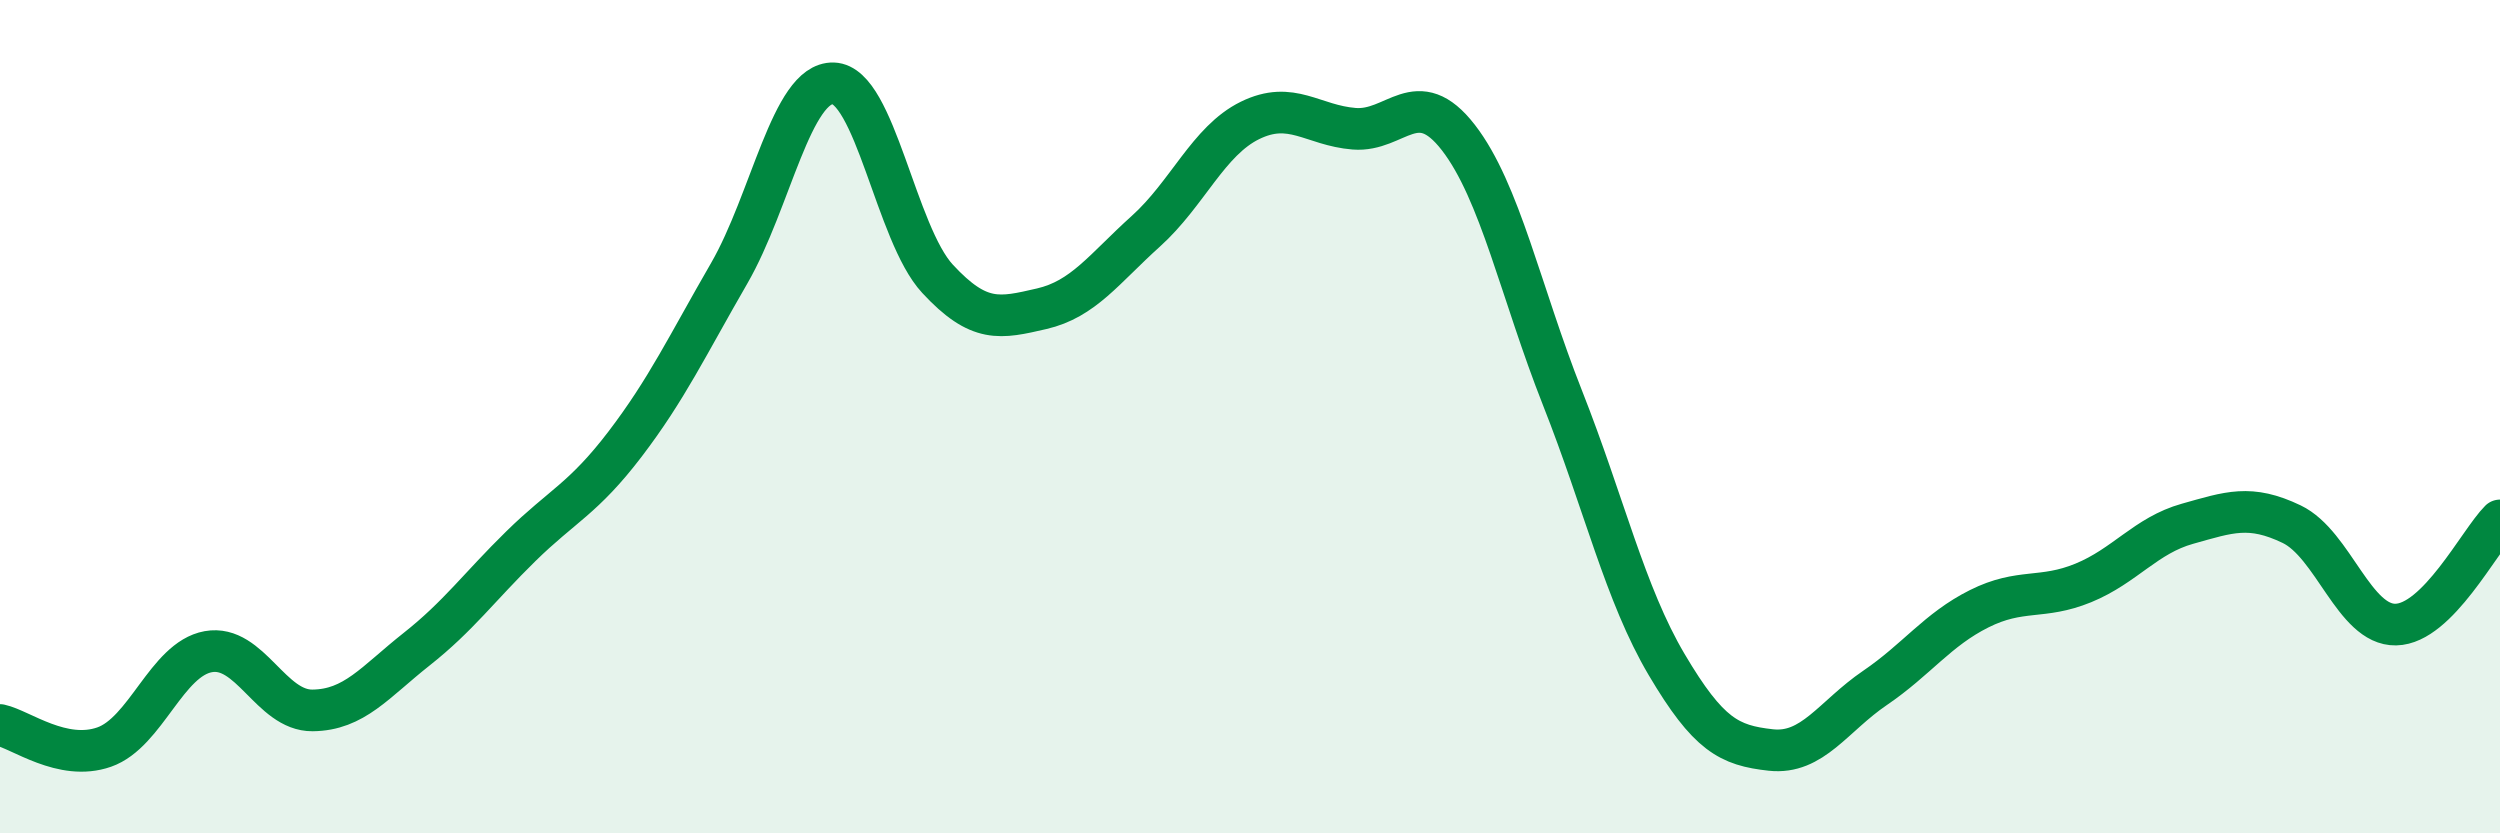 
    <svg width="60" height="20" viewBox="0 0 60 20" xmlns="http://www.w3.org/2000/svg">
      <path
        d="M 0,17.4 C 0.5,17.51 1.5,18.28 2.5,17.93 C 3.5,17.58 4,15.82 5,15.64 C 6,15.46 6.5,17.06 7.5,17.05 C 8.5,17.04 9,16.37 10,15.58 C 11,14.79 11.5,14.09 12.5,13.11 C 13.5,12.13 14,11.97 15,10.66 C 16,9.35 16.5,8.29 17.5,6.56 C 18.5,4.83 19,1.97 20,2 C 21,2.03 21.5,5.61 22.5,6.69 C 23.5,7.77 24,7.64 25,7.41 C 26,7.18 26.5,6.45 27.5,5.55 C 28.5,4.65 29,3.38 30,2.89 C 31,2.4 31.5,3.01 32.5,3.09 C 33.5,3.17 34,2.01 35,3.3 C 36,4.59 36.5,7.02 37.5,9.55 C 38.5,12.08 39,14.26 40,15.95 C 41,17.64 41.5,17.89 42.5,18 C 43.5,18.11 44,17.19 45,16.51 C 46,15.83 46.5,15.11 47.5,14.61 C 48.5,14.11 49,14.4 50,13.99 C 51,13.58 51.5,12.85 52.5,12.57 C 53.5,12.29 54,12.1 55,12.58 C 56,13.06 56.5,15.01 57.5,14.99 C 58.5,14.97 59.5,12.99 60,12.49L60 20L0 20Z"
        fill="#008740"
        opacity="0.1"
        stroke-linecap="round"
        stroke-linejoin="round"
      />
      <path
        d="M 0,17.4 C 0.5,17.51 1.5,18.28 2.5,17.93 C 3.5,17.58 4,15.82 5,15.64 C 6,15.46 6.5,17.06 7.5,17.05 C 8.5,17.04 9,16.37 10,15.58 C 11,14.79 11.5,14.09 12.5,13.11 C 13.5,12.13 14,11.97 15,10.66 C 16,9.35 16.5,8.29 17.5,6.56 C 18.5,4.83 19,1.97 20,2 C 21,2.03 21.5,5.61 22.5,6.69 C 23.5,7.77 24,7.64 25,7.41 C 26,7.18 26.5,6.45 27.5,5.55 C 28.5,4.65 29,3.38 30,2.89 C 31,2.4 31.5,3.01 32.5,3.09 C 33.5,3.17 34,2.01 35,3.3 C 36,4.59 36.5,7.02 37.5,9.55 C 38.5,12.08 39,14.26 40,15.95 C 41,17.64 41.5,17.89 42.5,18 C 43.5,18.11 44,17.19 45,16.51 C 46,15.83 46.5,15.11 47.5,14.61 C 48.5,14.11 49,14.4 50,13.99 C 51,13.58 51.5,12.85 52.5,12.57 C 53.5,12.29 54,12.1 55,12.58 C 56,13.06 56.5,15.01 57.5,14.99 C 58.5,14.97 59.5,12.99 60,12.49"
        stroke="#008740"
        stroke-width="1"
        fill="none"
        stroke-linecap="round"
        stroke-linejoin="round"
      />
    </svg>
  
